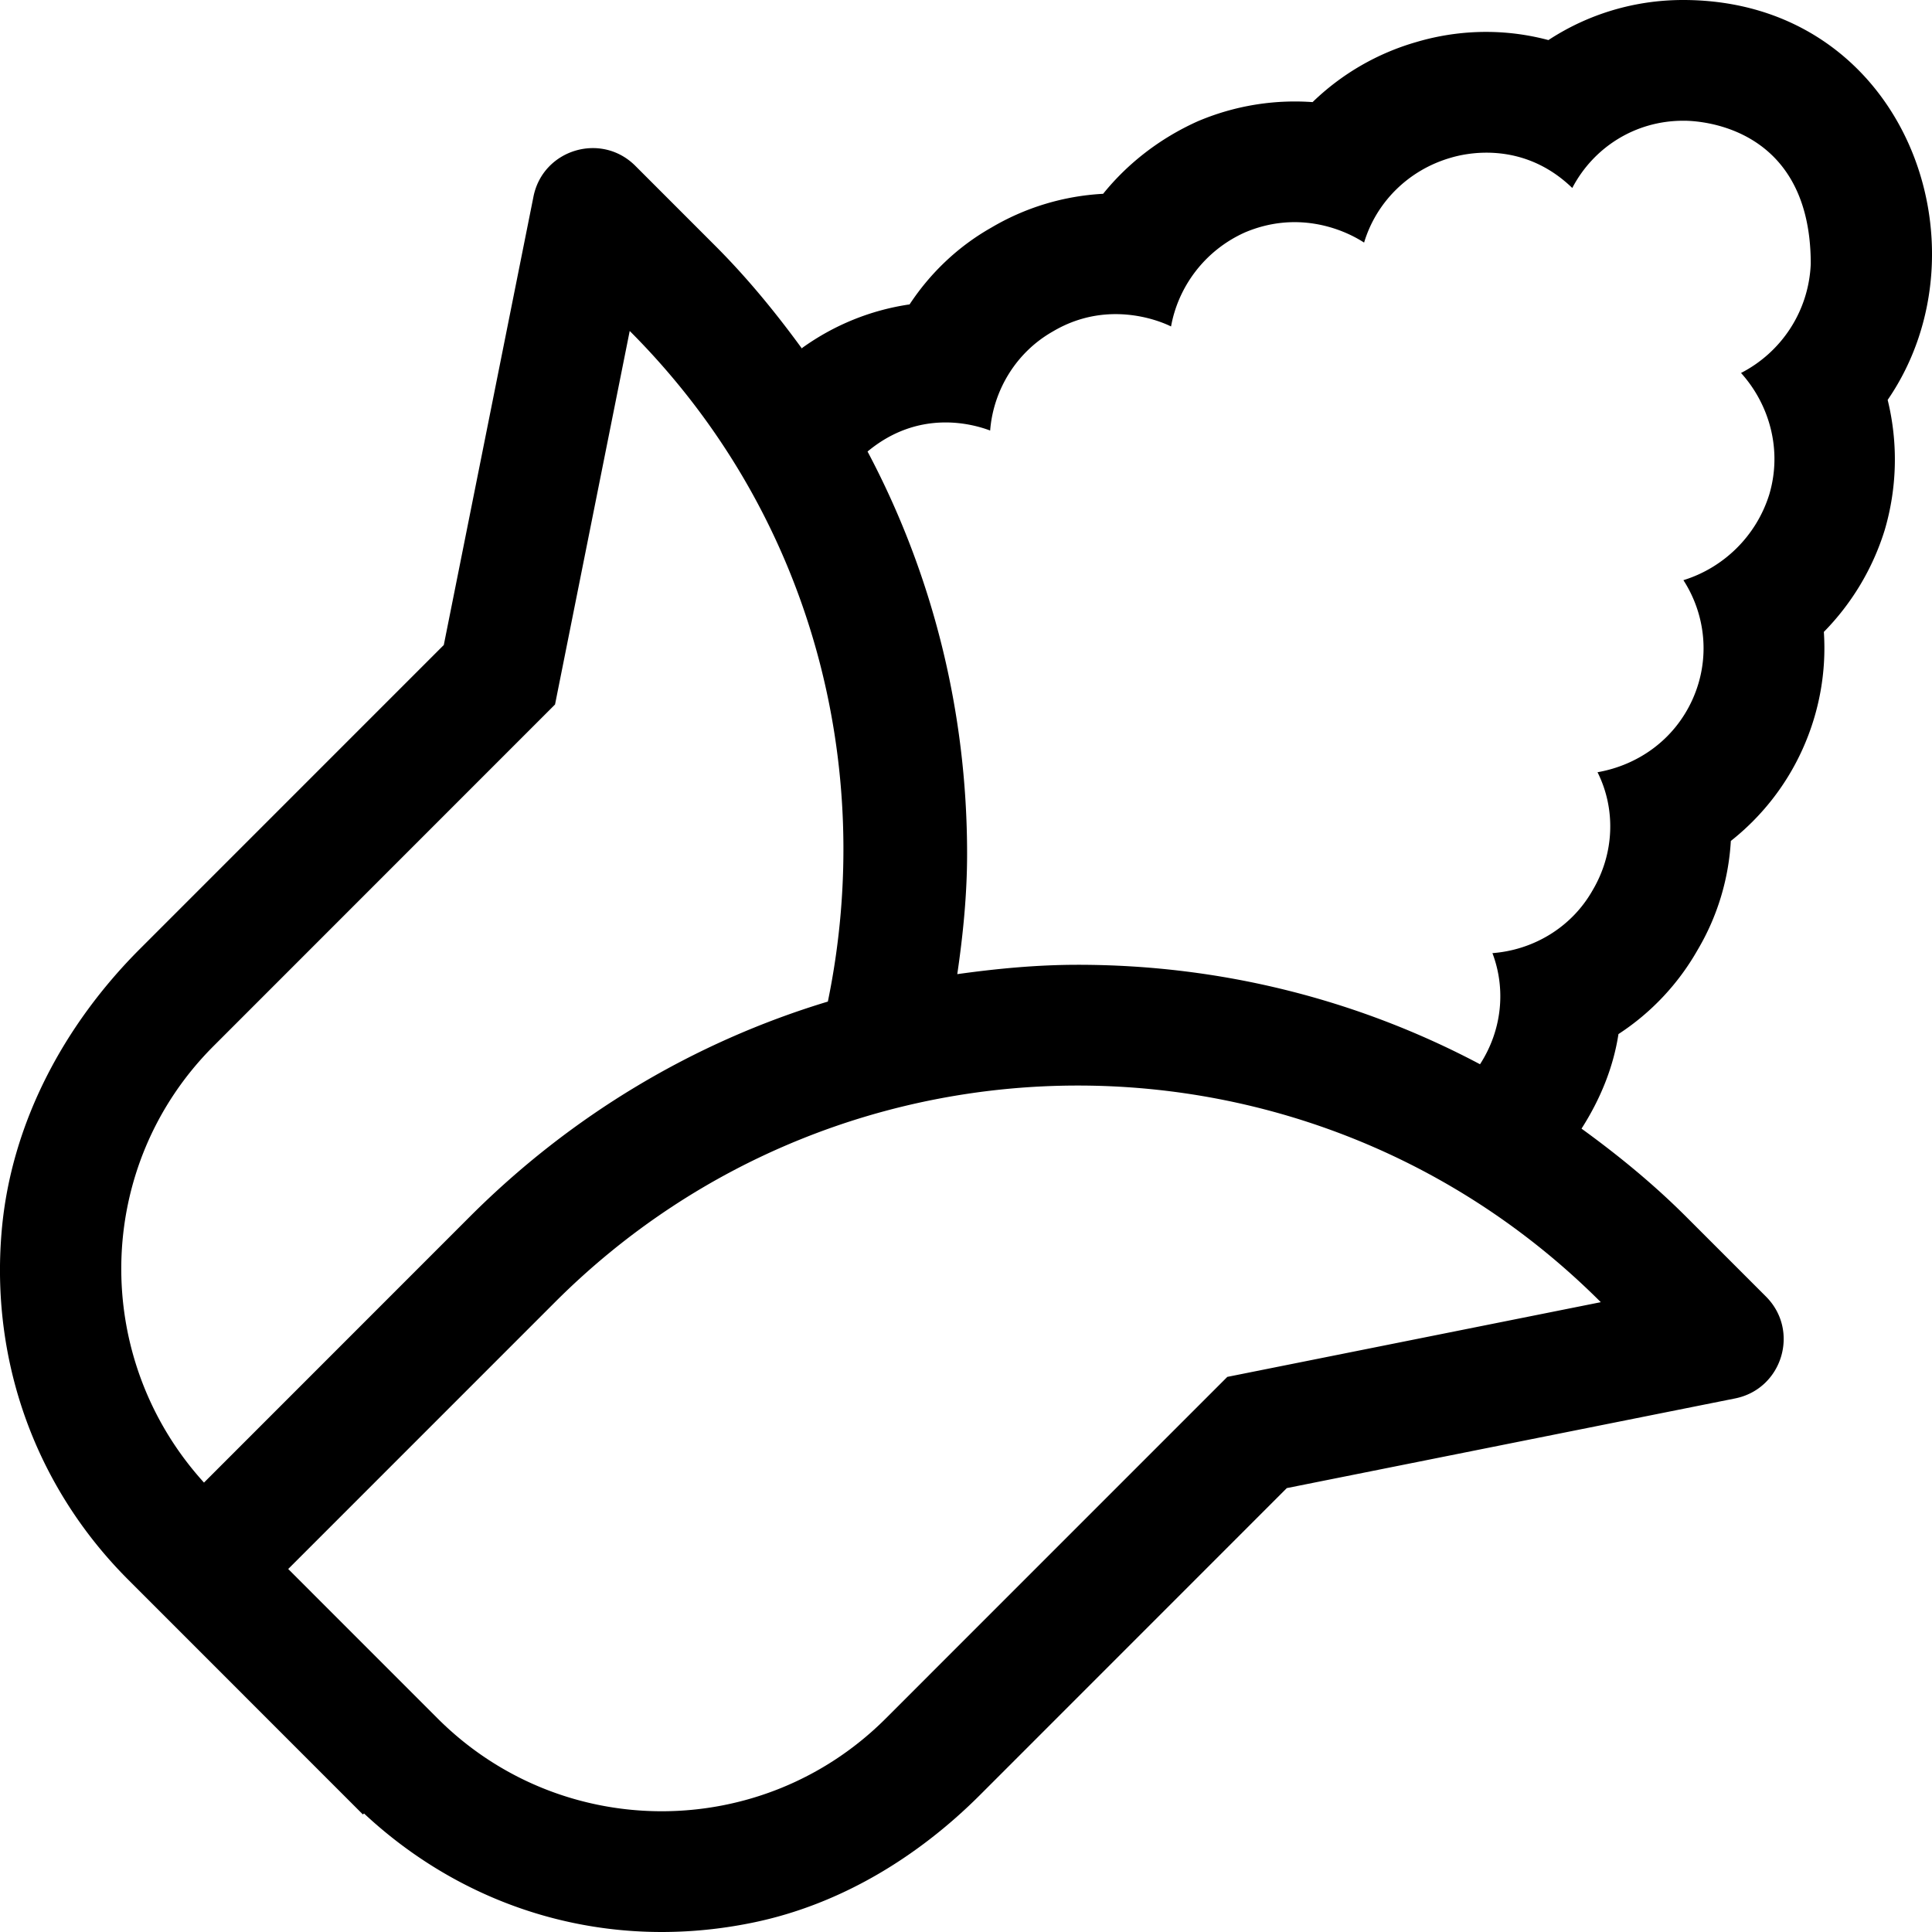 <svg xmlns="http://www.w3.org/2000/svg" viewBox="0 0 512 512"><path d="M446.02 0c-12.95 0-25.27 3.8-35.67 10.62-15.35-4.08-28.15-1.5-34.89.49a65.477 65.477 0 0 0-27.61 15.95c-6.24-.44-17.55-.39-30.47 5.1-10.02 4.51-18.52 11.13-25.04 19.2a64.994 64.994 0 0 0-29.68 8.99c-8.75 4.96-16.12 11.98-21.61 20.32-10.18 1.49-19.83 5.37-28.32 11.43-.09.06-.15.16-.24.23-6.96-9.54-14.48-18.74-22.99-27.24l-21.13-21.14c-9.04-9.04-24.5-4.36-27 8.17l-23.76 118.81-80.55 80.56C16.98 271.58 2.98 297.65.47 325.94c-3.1 34.91 9.09 68.28 33.5 92.69l62.21 62.23.28-.28c27.38 25.57 64.77 36.9 103.31 28.88 22.86-4.75 43.42-17.25 59.93-33.76l81.32-81.34 118.8-23.76c12.53-2.51 17.21-17.97 8.18-27l-21.14-21.14c-8.66-8.66-18.02-16.31-27.74-23.36 4.96-7.75 8.43-16.21 9.79-25.06a64.739 64.739 0 0 0 20.94-22.24c5.29-8.9 8.26-18.84 8.84-28.94 8.11-6.41 14.68-14.7 19.02-24.35 4.47-9.93 6.33-20.58 5.63-31.05a66.545 66.545 0 0 0 16.12-26.97 66.217 66.217 0 0 0 .79-34.51C528.26 65.2 504.65 0 446.02 0zM56.6 277.21l90.49-90.51 19.79-98.99c48.33 48.33 65.35 115.45 52.51 177.72-35.47 10.72-67.98 30.09-94.92 57.04L54.06 392.9c-29.96-32.98-29.3-83.86 2.54-115.69zm367.63 67.88l-98.98 19.8-90.5 90.51c-16.4 16.4-37.89 24.6-59.39 24.6-21.49 0-42.99-8.2-59.39-24.6l-39.59-39.6 70.7-70.71c38.27-38.27 88.42-57.41 138.57-57.41 50.16 0 100.31 19.14 138.58 57.41zm37.16-246.25c7.5 8.31 10.98 20.36 7.5 32.15-3.49 11.25-12.33 19.55-22.77 22.76 5.88 9.11 7.23 20.9 2.41 31.61-4.83 10.71-14.46 17.41-25.17 19.29 4.83 9.64 4.55 21.42-1.33 31.33-5.63 9.91-15.81 15.8-26.52 16.61 3.58 9.45 2.61 20.32-3.29 29.45-32.44-17.2-68.79-26.36-106.55-26.36-10.82 0-21.46 1.01-31.98 2.48 1.53-10.48 2.6-21.08 2.6-31.87 0-37.79-9.16-74.16-26.38-106.63 13.48-11.22 27.58-7.41 32.49-5.56.81-10.44 6.7-20.63 16.61-26.25 15.82-9.39 30.92-1.53 31.33-1.33 1.88-10.45 8.84-20.09 19.55-24.91 13.46-5.71 25.43-1.32 31.61 2.68 3.22-10.71 11.78-19.28 23.03-22.5 3-.89 18.64-5.03 32.14 8.03C422.33 38.99 433.44 32 446.02 32c.52 0 33.85-.95 33.85 37.92-.54 12.85-8.03 23.56-18.48 28.92z"/></svg>